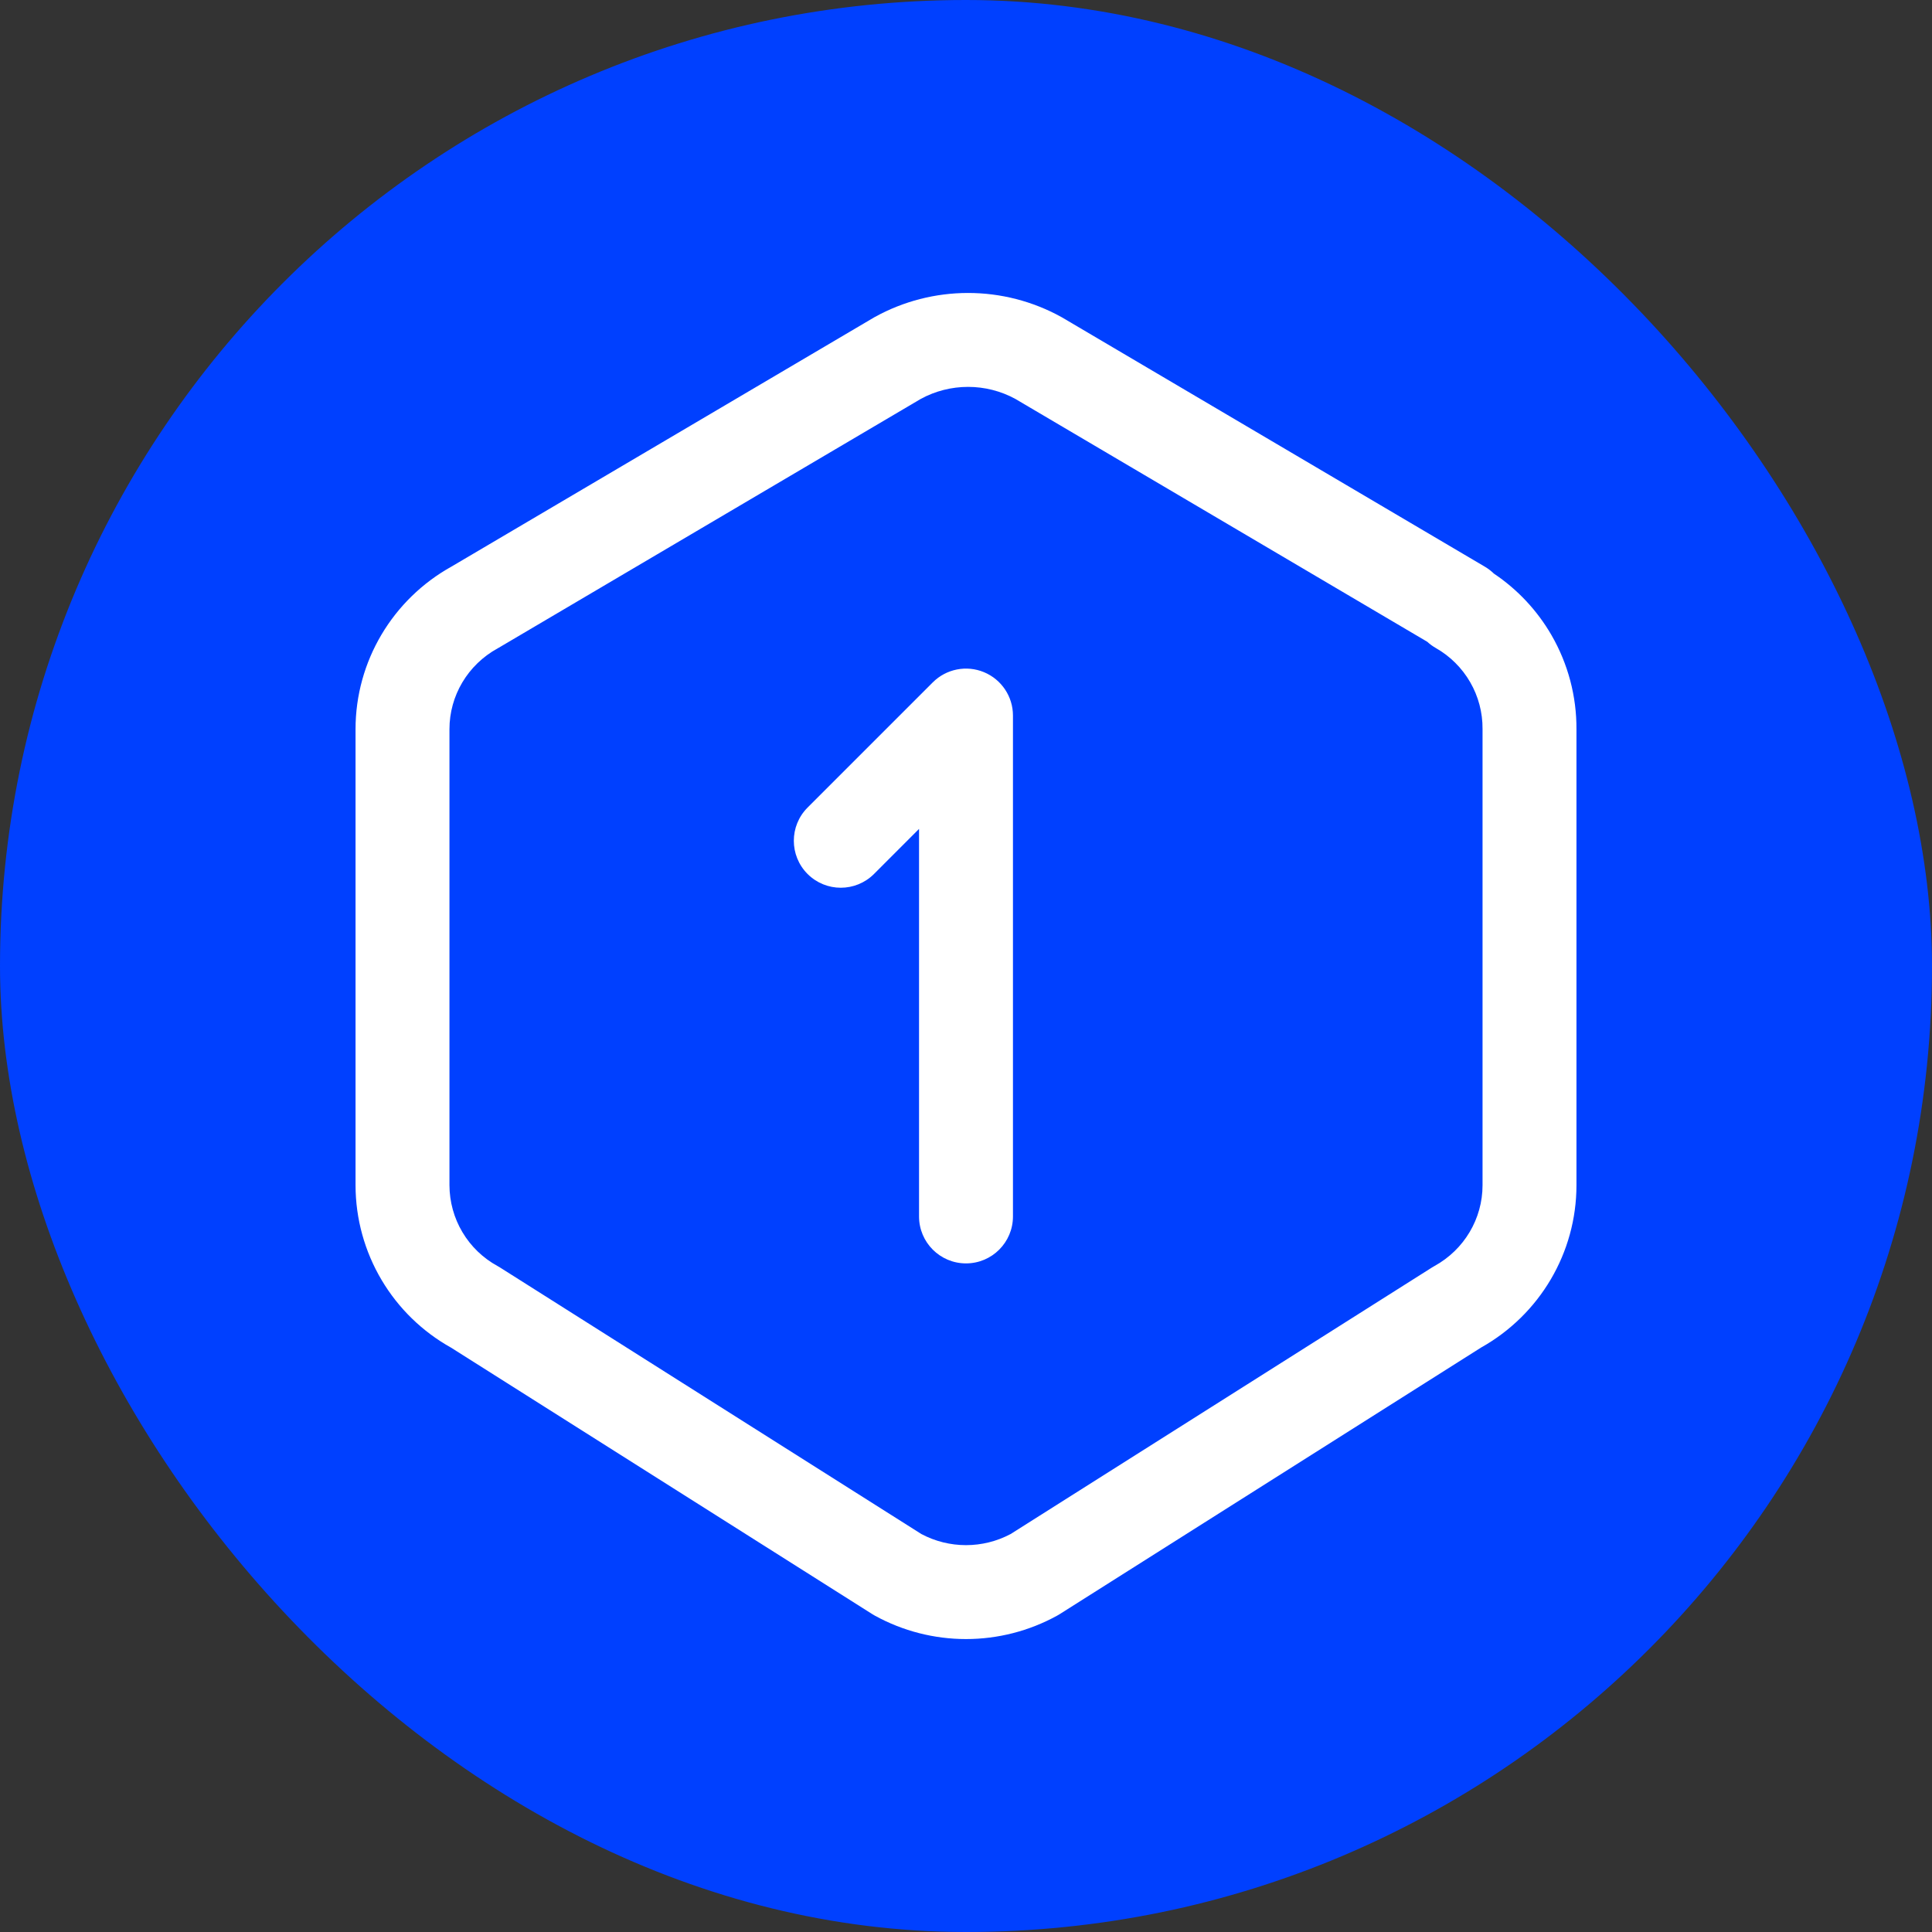 <?xml version="1.0" encoding="UTF-8"?>
<svg xmlns="http://www.w3.org/2000/svg" width="72" height="72" viewBox="0 0 72 72" fill="none">
  <rect x="0" y="0" width="72" height="72" fill="#333333" stroke="none"/>
  <rect width="72" height="72" rx="36" fill="#0040FF"></rect>
  <path fill-rule="evenodd" clip-rule="evenodd" d="M34.317 14.865L18.591 24.137C18.576 24.146 18.56 24.155 18.545 24.163C17.43 24.776 16.75 25.93 16.75 27.173V44.169C16.752 44.785 16.918 45.39 17.233 45.919C17.548 46.45 18 46.885 18.541 47.181C18.574 47.199 18.606 47.218 18.638 47.238L34.337 57.169C34.849 57.441 35.42 57.583 36 57.583C36.58 57.583 37.151 57.441 37.663 57.169L53.362 47.238C53.393 47.218 53.424 47.2 53.455 47.183C54.569 46.571 55.25 45.415 55.25 44.171V27.164C55.254 26.553 55.095 25.951 54.789 25.422C54.483 24.892 54.041 24.453 53.51 24.151C53.392 24.084 53.285 24.005 53.188 23.916L37.837 14.865C37.297 14.571 36.692 14.418 36.077 14.418C35.462 14.418 34.857 14.571 34.317 14.865ZM55.674 21.377C55.575 21.281 55.464 21.195 55.341 21.122L39.591 11.836C39.576 11.827 39.562 11.819 39.547 11.811C38.484 11.225 37.291 10.918 36.077 10.918C34.864 10.918 33.67 11.225 32.607 11.811C32.592 11.819 32.578 11.827 32.563 11.836L16.834 21.11C14.627 22.335 13.25 24.65 13.25 27.173V44.171L13.25 44.175C13.252 45.419 13.589 46.639 14.225 47.708C14.85 48.76 15.742 49.627 16.81 50.223L32.516 60.159C32.547 60.178 32.578 60.197 32.61 60.214C33.649 60.784 34.815 61.083 36 61.083C37.185 61.083 38.351 60.784 39.39 60.214C39.422 60.197 39.453 60.178 39.484 60.159L55.191 50.222C57.385 48.993 58.75 46.684 58.75 44.171V27.18C58.757 25.949 58.436 24.738 57.82 23.671C57.288 22.751 56.553 21.966 55.674 21.377ZM36.67 25.05C37.324 25.321 37.75 25.959 37.75 26.666V45.333C37.75 46.3 36.967 47.083 36 47.083C35.033 47.083 34.25 46.3 34.25 45.333V30.891L32.571 32.571C31.887 33.254 30.779 33.254 30.096 32.571C29.413 31.887 29.413 30.779 30.096 30.096L34.763 25.429C35.263 24.929 36.016 24.779 36.67 25.05Z" fill="white"></path>
</svg>
